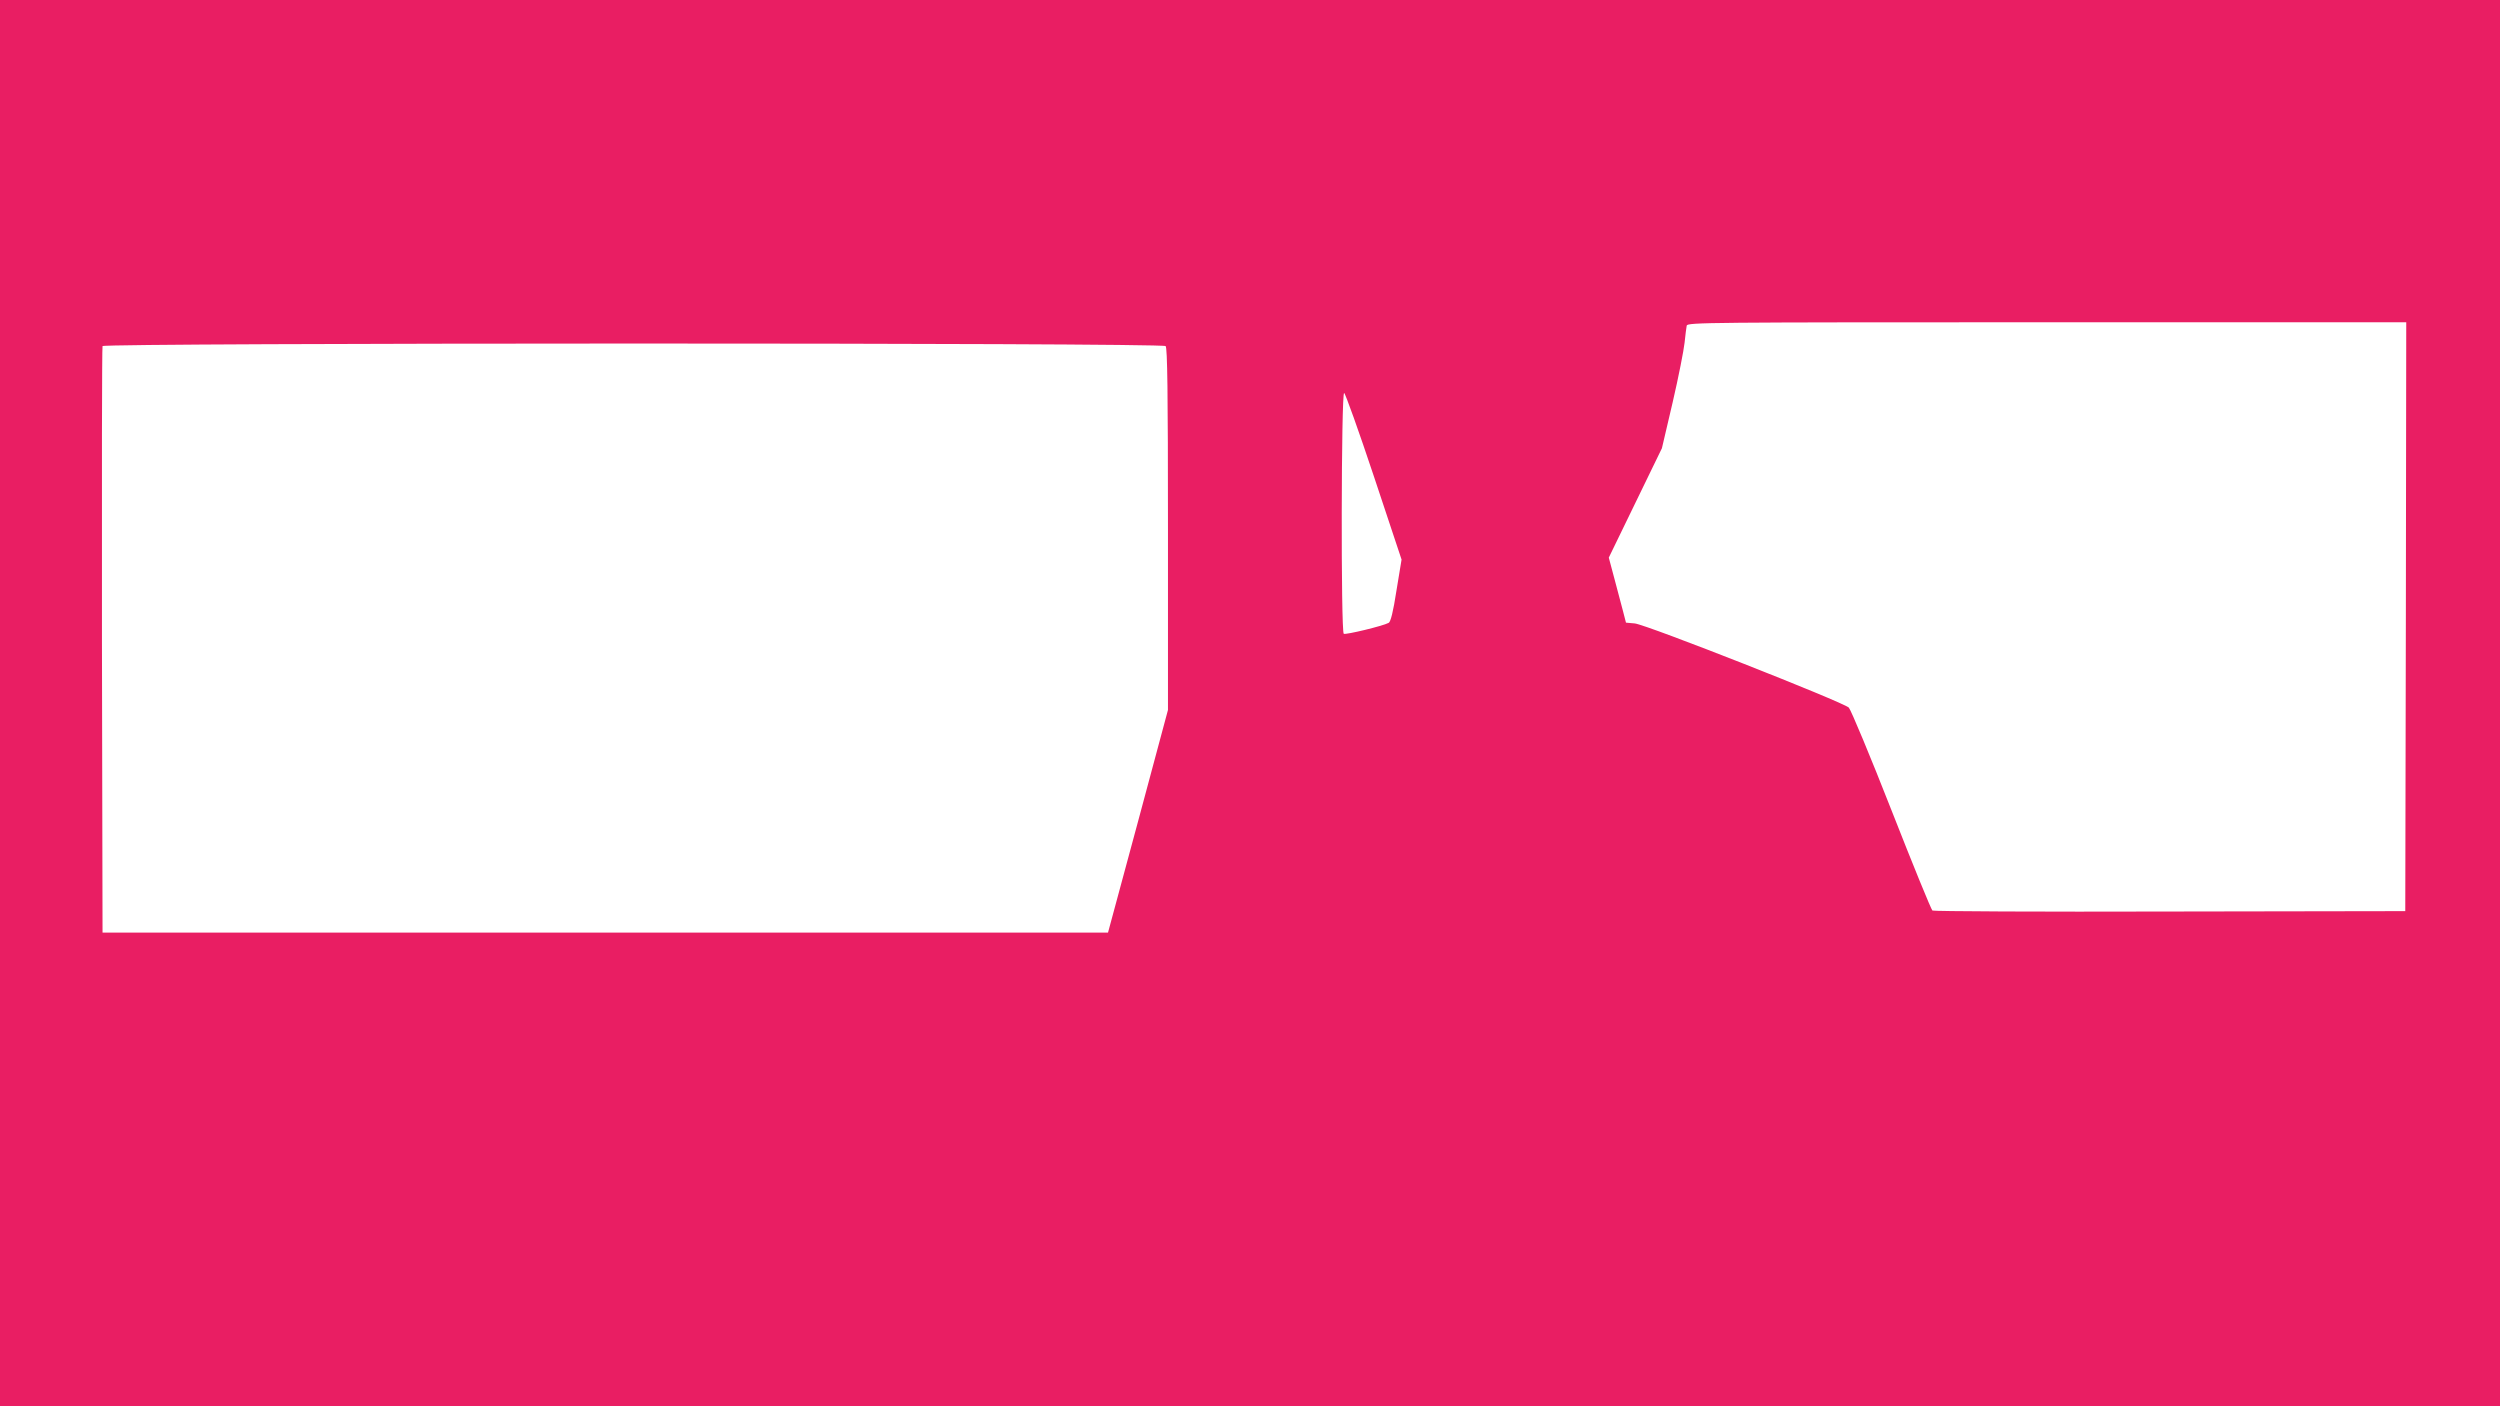 <?xml version="1.0" standalone="no"?>
<!DOCTYPE svg PUBLIC "-//W3C//DTD SVG 20010904//EN"
 "http://www.w3.org/TR/2001/REC-SVG-20010904/DTD/svg10.dtd">
<svg version="1.0" xmlns="http://www.w3.org/2000/svg"
 width="1280pt" height="720pt" viewBox="0 0 1280 720"
 preserveAspectRatio="xMidYMid meet">
<g transform="translate(0,720) scale(0.1,-0.1)"
fill="#e91e63" stroke="none">
<path d="M0 3600 l0 -3600 6400 0 6400 0 0 3600 0 3600 -6400 0 -6400 0 0
-3600z m12318 443 l-3 -1508 -1205 -2 c-663 -2 -1210 1 -1216 5 -6 4 -100 234
-209 512 -109 278 -208 515 -219 527 -28 28 -1036 425 -1096 431 l-45 4 -16
62 c-9 33 -29 108 -44 166 l-28 105 136 280 136 280 55 235 c30 129 57 267 61
305 4 39 9 78 11 88 5 16 101 17 1845 17 l1839 0 -2 -1507z m-6350 1385 c9 -9
12 -231 12 -937 l0 -926 -153 -570 -154 -570 -2574 0 -2574 0 -3 1495 c-1 822
0 1501 3 1508 6 17 5425 18 5443 0z m1067 -669 l141 -424 -26 -158 c-17 -111
-30 -161 -40 -166 -29 -16 -220 -62 -230 -56 -15 10 -13 1238 2 1233 6 -2 75
-195 153 -429z"/>
</g>
</svg>
